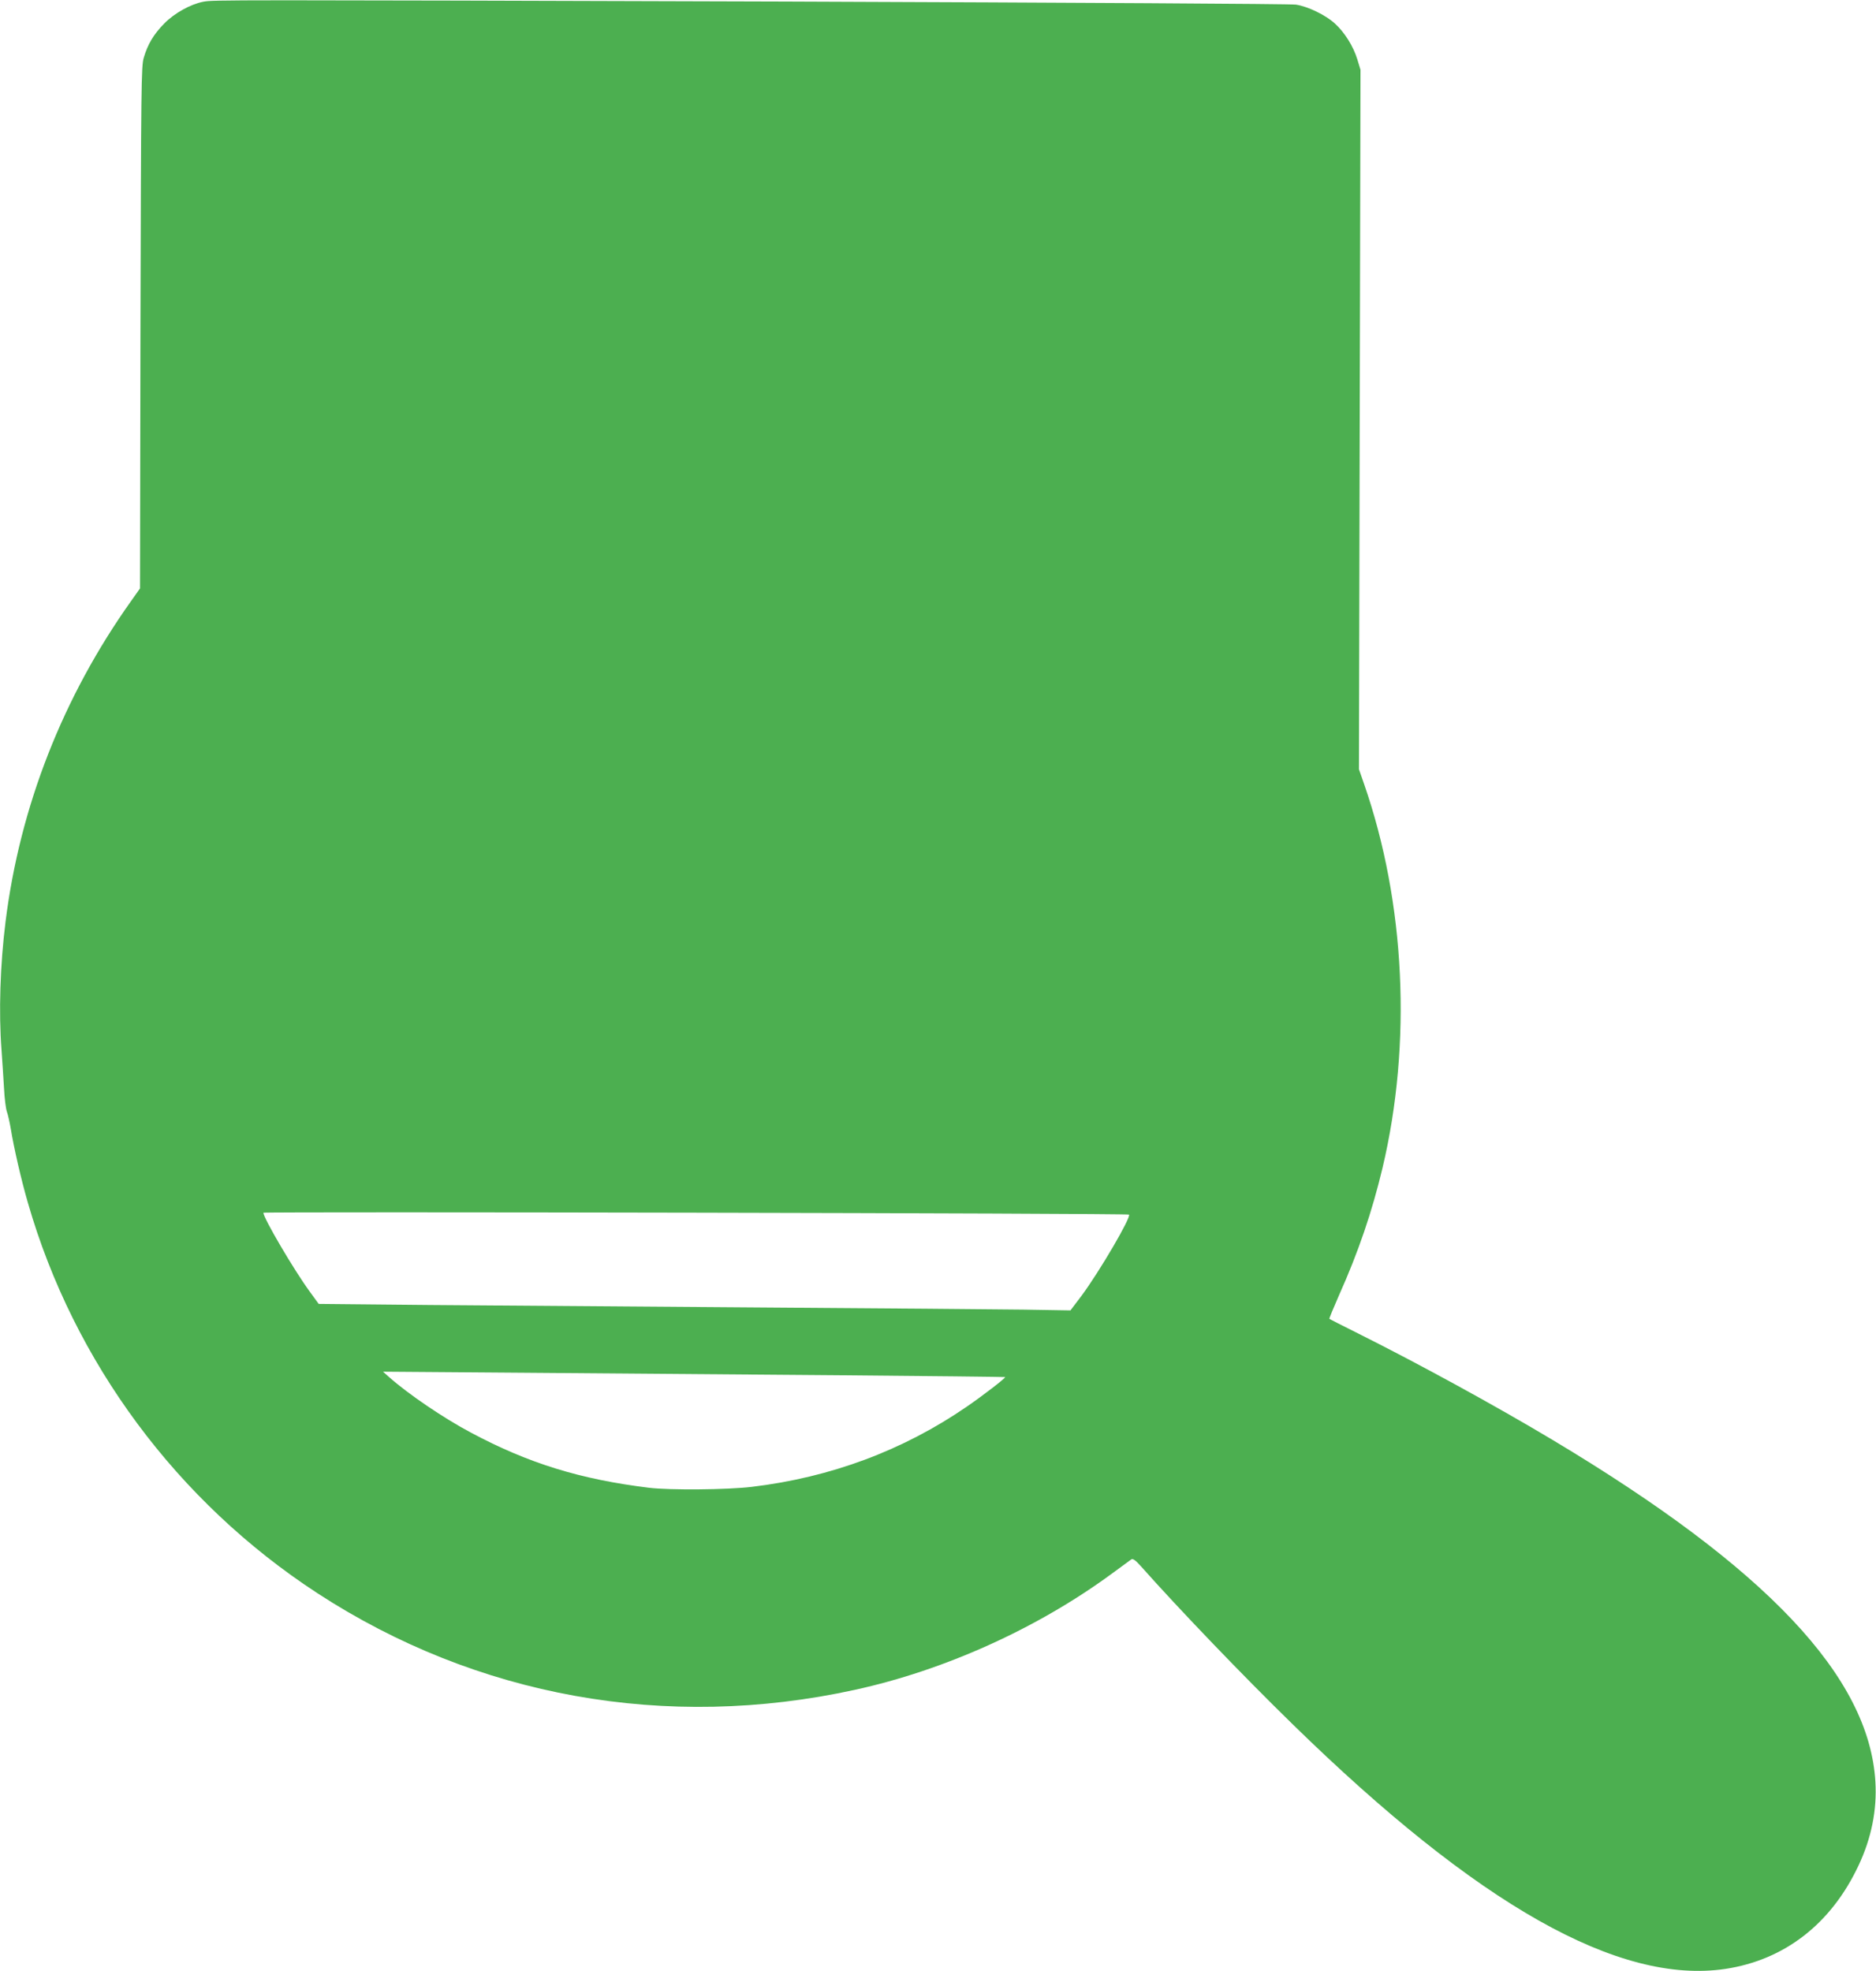 <?xml version="1.0" standalone="no"?>
<!DOCTYPE svg PUBLIC "-//W3C//DTD SVG 20010904//EN"
 "http://www.w3.org/TR/2001/REC-SVG-20010904/DTD/svg10.dtd">
<svg version="1.0" xmlns="http://www.w3.org/2000/svg"
 width="1218pt" height="1280pt" viewBox="0 0 1218 1280"
 preserveAspectRatio="xMidYMid meet">
<g transform="translate(0,1280) scale(0.1,-0.1)"
fill="#4caf50" stroke="none">
<path d="M1321 12789 c-84 -16 -188 -74 -254 -141 -69 -70 -108 -135 -134
-224 -16 -55 -17 -183 -21 -1752 l-3 -1693 -58 -82 c-443 -623 -722 -1336
-815 -2082 -35 -280 -45 -588 -26 -835 5 -69 12 -179 16 -245 3 -66 12 -136
19 -155 7 -19 18 -69 25 -110 19 -118 68 -333 111 -480 298 -1036 970 -1942
1879 -2535 1034 -674 2267 -896 3490 -628 582 127 1182 398 1664 751 65 48
124 91 131 96 10 7 27 -5 62 -44 244 -275 668 -717 984 -1025 1203 -1176 2120
-1694 2812 -1590 382 58 684 291 862 668 85 179 122 363 111 547 -40 682 -706
1388 -2096 2220 -369 221 -866 493 -1264 692 -100 50 -183 92 -185 94 -2 2 26
70 62 152 126 281 215 543 283 828 192 809 148 1724 -120 2494 l-33 95 5 2271
5 2271 -21 69 c-26 84 -82 174 -146 232 -59 54 -174 110 -252 122 -34 5 -1422
13 -3319 20 -3649 11 -3712 11 -3774 -1z m6009 -7876 c16 -15 -189 -366 -308
-527 l-72 -95 -307 5 c-170 2 -945 9 -1723 14 -778 6 -1738 13 -2133 16 l-718
7 -58 80 c-102 139 -301 478 -301 512 0 8 5611 -3 5620 -12z m-1901 -1043
c601 -5 1095 -11 1097 -12 5 -5 -140 -117 -246 -190 -415 -286 -887 -462
-1400 -523 -159 -19 -529 -22 -665 -6 -447 55 -782 158 -1157 358 -179 95
-408 251 -532 361 l-39 35 924 -7 c508 -4 1416 -11 2018 -16z"/>
</g>
</svg>
